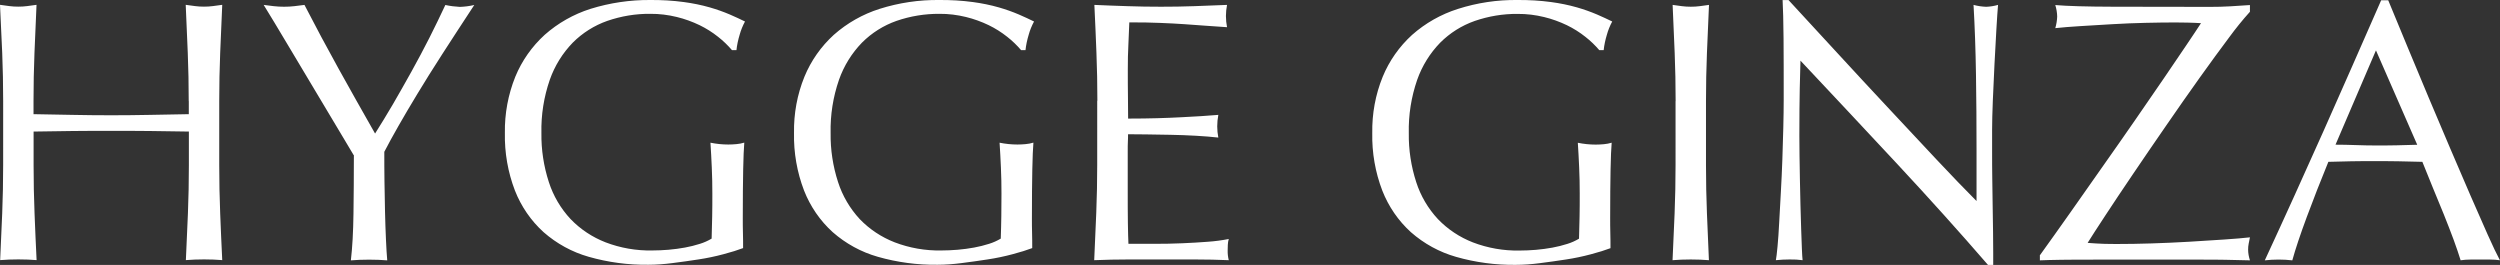 <?xml version="1.0" encoding="UTF-8"?><svg id="b" xmlns="http://www.w3.org/2000/svg" viewBox="0 0 316.21 33.51"><rect x="0" y="0" width="316.21" height="33.51" fill="#333333" stroke="none"/><defs><style>.e{fill:#fff;}</style></defs><g id="c"><path id="d" class="e" d="M23.87,12.79c0-2.07-.04-4.1-.12-6.09s-.16-4.02-.26-6.09c.41,.06,.8,.12,1.18,.16,.37,.05,.75,.07,1.13,.07,.38,0,.75-.02,1.13-.07,.38-.05,.77-.1,1.18-.16-.09,2.07-.18,4.1-.26,6.09s-.12,4.02-.12,6.09v8.08c0,2.07,.04,4.1,.12,6.11,.08,2.01,.16,3.98,.26,5.92-.72-.06-1.49-.09-2.3-.09s-1.58,.03-2.3,.09c.09-1.94,.18-3.92,.26-5.92,.08-2.01,.12-4.04,.12-6.11v-4.23c-1.69-.03-3.33-.05-4.91-.07s-3.22-.02-4.91-.02c-1.69,0-3.33,0-4.91,.02s-3.22,.04-4.91,.07v4.23c0,2.07,.04,4.1,.12,6.11,.08,2.01,.16,3.98,.26,5.92-.72-.06-1.49-.09-2.31-.09s-1.58,.03-2.3,.09c.09-1.94,.18-3.92,.26-5.92,.08-2.01,.12-4.04,.12-6.11V12.79c0-2.07-.04-4.1-.12-6.09S.09,2.68,0,.61c.41,.06,.8,.12,1.18,.16,.37,.05,.75,.07,1.13,.07,.38,0,.75-.02,1.13-.07,.38-.05,.77-.1,1.18-.16-.09,2.07-.18,4.1-.26,6.09s-.12,4.02-.12,6.09v1.65c1.69,.03,3.33,.06,4.91,.09,1.58,.03,3.22,.05,4.91,.05,1.69,0,3.33-.02,4.91-.05s3.22-.06,4.91-.09v-1.65Zm20.91,6.91c-.31-.53-.78-1.31-1.39-2.33-.61-1.02-1.29-2.15-2.02-3.38-.73-1.24-1.51-2.54-2.33-3.9-.82-1.36-1.59-2.66-2.33-3.9-.73-1.24-1.4-2.35-2-3.34s-1.05-1.73-1.36-2.23c.44,.06,.87,.12,1.29,.16,.43,.05,.86,.07,1.29,.07,.43,0,.86-.02,1.29-.07,.42-.05,.85-.1,1.29-.16,1.41,2.73,2.84,5.41,4.3,8.04,1.46,2.63,3,5.37,4.63,8.23,.72-1.13,1.47-2.37,2.26-3.71,.78-1.35,1.57-2.73,2.35-4.14,.78-1.41,1.54-2.83,2.26-4.25,.72-1.43,1.39-2.81,2.02-4.16,.6,.13,1.22,.21,1.83,.24,.62-.02,1.23-.1,1.83-.24-1.5,2.29-2.85,4.35-4.04,6.2-1.19,1.85-2.24,3.52-3.15,5.03-.91,1.5-1.71,2.86-2.4,4.07-.69,1.21-1.29,2.3-1.79,3.27,0,1.16,0,2.4,.02,3.71s.04,2.61,.07,3.88c.03,1.27,.07,2.44,.12,3.53,.05,1.08,.1,1.95,.16,2.61-.72-.06-1.48-.09-2.3-.09s-1.58,.03-2.3,.09c.19-1.63,.3-3.6,.33-5.92,.03-2.32,.05-4.75,.05-7.28h0ZM92.59,6.35c-.53-.62-1.12-1.19-1.76-1.69-.73-.58-1.51-1.07-2.35-1.48-.92-.44-1.88-.79-2.87-1.03-1.1-.27-2.23-.41-3.36-.4-1.85-.02-3.68,.29-5.43,.89-1.65,.58-3.14,1.52-4.37,2.75-1.3,1.34-2.29,2.94-2.91,4.7-.75,2.17-1.11,4.45-1.06,6.74-.03,2.1,.29,4.2,.94,6.2,.56,1.74,1.5,3.34,2.75,4.68,1.24,1.29,2.75,2.29,4.42,2.94,1.88,.72,3.89,1.07,5.9,1.03,.66,0,1.35-.03,2.07-.09s1.42-.16,2.09-.28c.64-.12,1.26-.27,1.88-.47,.52-.16,1.01-.38,1.48-.66,.03-.94,.05-1.88,.07-2.82s.02-1.9,.02-2.87c0-1.1-.02-2.19-.07-3.29-.05-1.1-.1-2.15-.17-3.15,.74,.15,1.5,.23,2.26,.23,.34,0,.69-.02,1.03-.05,.33-.03,.67-.09,.99-.19-.06,.72-.11,1.86-.14,3.41-.03,1.55-.05,3.6-.05,6.13,0,.63,0,1.26,.02,1.9,.02,.64,.02,1.27,.02,1.9-.66,.25-1.48,.51-2.47,.77-1.04,.28-2.09,.5-3.15,.66-1.11,.17-2.22,.33-3.34,.47-1.01,.13-2.02,.21-3.03,.21-2.55,.03-5.09-.31-7.54-1.01-2.11-.6-4.06-1.67-5.71-3.12-1.6-1.45-2.83-3.25-3.62-5.26-.89-2.32-1.32-4.8-1.27-7.28-.04-2.44,.41-4.86,1.32-7.12,.83-2.02,2.1-3.82,3.71-5.29,1.68-1.49,3.66-2.61,5.8-3.29C77.14,.36,79.69-.02,82.25,0c1.42-.01,2.84,.07,4.25,.26,1.11,.15,2.21,.37,3.29,.68,.86,.25,1.69,.54,2.51,.89,.72,.31,1.36,.61,1.93,.89-.29,.54-.52,1.1-.68,1.69-.19,.63-.33,1.27-.4,1.93h-.56Zm36.57,0c-.53-.62-1.12-1.19-1.76-1.69-.73-.58-1.51-1.07-2.35-1.48-.92-.44-1.88-.79-2.87-1.03-1.1-.27-2.23-.41-3.36-.4-1.85-.01-3.68,.29-5.42,.89-1.65,.58-3.14,1.52-4.37,2.75-1.3,1.34-2.29,2.94-2.91,4.7-.75,2.17-1.11,4.45-1.06,6.74-.03,2.1,.29,4.2,.94,6.2,.56,1.74,1.5,3.34,2.74,4.68,1.24,1.29,2.75,2.29,4.42,2.94,1.88,.72,3.89,1.07,5.9,1.03,.66,0,1.35-.03,2.07-.09,.72-.06,1.42-.16,2.09-.28,.64-.12,1.26-.27,1.88-.47,.52-.16,1.01-.38,1.48-.66,.03-.94,.06-1.88,.07-2.82s.02-1.9,.02-2.87c0-1.1-.02-2.19-.07-3.29-.05-1.1-.1-2.15-.17-3.15,.74,.15,1.5,.23,2.26,.23,.34,0,.69-.02,1.03-.05,.33-.03,.67-.09,.99-.19-.06,.72-.11,1.86-.14,3.41s-.05,3.6-.05,6.13c0,.63,0,1.26,.02,1.9,.02,.64,.02,1.27,.02,1.9-.66,.25-1.48,.51-2.47,.77-1.04,.28-2.09,.5-3.15,.66-1.11,.17-2.22,.33-3.34,.47-1.01,.13-2.02,.21-3.03,.21-2.55,.03-5.09-.31-7.54-1.01-2.11-.6-4.06-1.67-5.71-3.12-1.6-1.45-2.83-3.25-3.62-5.26-.89-2.32-1.32-4.8-1.27-7.28-.04-2.44,.4-4.86,1.32-7.12,.83-2.02,2.1-3.82,3.71-5.29,1.68-1.49,3.66-2.61,5.8-3.29C113.7,.35,116.25-.03,118.81,0c1.42-.01,2.84,.07,4.25,.26,1.11,.15,2.21,.37,3.29,.68,.86,.25,1.69,.54,2.51,.89,.72,.31,1.36,.61,1.93,.89-.29,.54-.52,1.1-.68,1.69-.19,.63-.33,1.27-.4,1.93h-.56Zm9.64,6.4c0-2.07-.04-4.1-.12-6.11-.08-2.01-.16-4.01-.26-6.02,1.41,.06,2.81,.12,4.21,.16,1.39,.05,2.8,.07,4.21,.07,1.41,0,2.8-.02,4.18-.07s2.77-.1,4.18-.16c-.09,.46-.14,.94-.14,1.41,0,.47,.05,.95,.14,1.41-1-.06-1.92-.13-2.75-.19-.83-.06-1.71-.13-2.63-.19-.92-.06-1.93-.12-3.03-.16-1.1-.05-2.41-.07-3.95-.07-.03,1-.07,1.96-.12,2.87-.05,.91-.07,1.94-.07,3.1,0,1.22,0,2.41,.02,3.57,.02,1.16,.02,2.04,.02,2.63,1.38,0,2.62-.02,3.71-.05,1.1-.03,2.1-.07,3.01-.12,.91-.05,1.75-.09,2.51-.14,.77-.05,1.5-.1,2.18-.16-.09,.48-.14,.97-.14,1.46,0,.47,.05,.95,.14,1.41-.81-.09-1.76-.17-2.84-.23-1.08-.06-2.16-.1-3.24-.12l-3.06-.05c-.96-.02-1.72-.02-2.28-.02,0,.28,0,.59-.02,.92-.02,.33-.02,.74-.02,1.24v4.65c0,1.79,0,3.26,.02,4.42,.02,1.16,.04,2.04,.07,2.63h3.29c1.19,0,2.36-.02,3.5-.07,1.14-.05,2.22-.11,3.24-.19,.89-.06,1.78-.18,2.66-.35-.07,.24-.11,.48-.12,.73-.02,.27-.02,.51-.02,.73-.01,.41,.04,.82,.14,1.22-1.41-.06-2.81-.09-4.21-.09h-8.53c-1.41,0-2.84,.03-4.28,.09,.09-2.01,.18-4,.26-5.99,.08-1.99,.12-4.02,.12-6.09V12.74Zm63.5-6.39c-.53-.62-1.12-1.19-1.76-1.69-.73-.58-1.51-1.07-2.35-1.48-.92-.44-1.88-.79-2.87-1.03-1.1-.27-2.23-.41-3.36-.4-1.85-.02-3.68,.29-5.43,.89-1.65,.58-3.14,1.52-4.37,2.75-1.3,1.34-2.29,2.94-2.91,4.7-.75,2.17-1.11,4.45-1.06,6.74-.03,2.1,.29,4.2,.94,6.2,.56,1.74,1.5,3.34,2.75,4.68,1.24,1.29,2.75,2.29,4.42,2.94,1.88,.72,3.89,1.07,5.9,1.03,.66,0,1.35-.03,2.07-.09,.72-.06,1.42-.16,2.09-.28,.64-.12,1.26-.27,1.88-.47,.52-.16,1.01-.38,1.48-.66,.03-.94,.05-1.88,.07-2.82,.02-.94,.02-1.9,.02-2.87,0-1.1-.02-2.19-.07-3.29s-.1-2.15-.17-3.15c.74,.15,1.5,.23,2.26,.23,.34,0,.69-.02,1.03-.05,.33-.03,.67-.09,.99-.19-.06,.72-.11,1.86-.14,3.41-.03,1.55-.05,3.6-.05,6.13,0,.63,0,1.26,.02,1.9,.02,.64,.02,1.27,.02,1.9-.66,.25-1.48,.51-2.47,.77-1.04,.28-2.09,.5-3.15,.66-1.11,.17-2.22,.33-3.34,.47-1,.13-2.01,.21-3.03,.21-2.55,.03-5.09-.31-7.54-1.01-2.11-.6-4.06-1.67-5.71-3.12-1.6-1.45-2.83-3.25-3.62-5.26-.89-2.32-1.32-4.8-1.27-7.28-.04-2.44,.4-4.86,1.32-7.12,.83-2.02,2.1-3.82,3.71-5.29,1.68-1.49,3.66-2.61,5.8-3.29C186.84,.35,189.38-.03,191.94,0c1.42-.01,2.84,.07,4.25,.26,1.11,.15,2.21,.37,3.29,.68,.86,.25,1.69,.54,2.51,.89,.72,.31,1.36,.61,1.93,.89-.29,.54-.52,1.1-.68,1.69-.19,.63-.33,1.27-.4,1.93h-.56Zm9.64,6.44c0-2.07-.04-4.1-.12-6.09s-.16-4.02-.26-6.09c.41,.06,.8,.12,1.17,.16,.37,.05,.75,.07,1.13,.07,.38,0,.75-.02,1.13-.07,.38-.05,.77-.1,1.17-.16-.09,2.07-.18,4.1-.26,6.09-.08,1.99-.12,4.02-.12,6.09v8.08c0,2.07,.04,4.1,.12,6.11,.08,2.01,.16,3.98,.25,5.92-.72-.06-1.49-.09-2.3-.09s-1.58,.03-2.3,.09c.09-1.94,.18-3.92,.26-5.92,.08-2.01,.12-4.04,.12-6.11V12.79Zm39.52,20.72c-3.6-4.16-7.44-8.43-11.51-12.8-4.07-4.37-8.15-8.72-12.22-13.05-.03,.88-.06,2.05-.09,3.52-.03,1.47-.05,3.48-.05,6.02,0,.66,0,1.47,.02,2.44,.02,.97,.03,1.99,.05,3.06,.02,1.07,.04,2.15,.07,3.24s.06,2.11,.09,3.06c.03,.94,.06,1.76,.09,2.47s.06,1.18,.09,1.43c-.54-.07-1.09-.1-1.64-.09-.58,0-1.16,.03-1.74,.09,.06-.31,.13-.89,.21-1.74,.08-.85,.15-1.86,.21-3.03,.06-1.17,.13-2.45,.21-3.83,.08-1.38,.14-2.76,.19-4.14,.05-1.38,.09-2.73,.12-4.04,.03-1.32,.05-2.49,.05-3.52,0-3.01,0-5.59-.02-7.76-.02-2.16-.06-3.78-.12-4.84h.75c1.91,2.07,3.96,4.28,6.13,6.65,2.18,2.37,4.34,4.7,6.49,7,2.15,2.3,4.18,4.48,6.11,6.53,1.93,2.05,3.61,3.8,5.05,5.24v-6.39c0-3.29-.02-6.49-.07-9.61s-.15-6.05-.31-8.81c.52,.14,1.06,.22,1.6,.24,.51-.02,1.01-.1,1.5-.24-.06,.69-.13,1.72-.21,3.1-.08,1.38-.16,2.85-.24,4.42-.08,1.57-.15,3.1-.21,4.61s-.09,2.71-.09,3.62v2.82c0,1.07,0,2.18,.02,3.34s.03,2.32,.05,3.5c.02,1.18,.03,2.27,.05,3.29,.02,1.02,.02,1.9,.02,2.66v1.55h-.65Zm6.58-1.27c1.22-1.69,2.51-3.51,3.88-5.45,1.36-1.94,2.73-3.89,4.11-5.85,1.38-1.96,2.73-3.88,4.04-5.78,1.32-1.9,2.52-3.65,3.62-5.26,1.1-1.61,2.05-3.02,2.87-4.23,.81-1.21,1.43-2.12,1.83-2.75-.56-.03-1.13-.06-1.69-.07s-1.1-.02-1.6-.02c-1.13,0-2.38,.02-3.76,.05s-2.77,.09-4.16,.17c-1.39,.08-2.73,.16-4,.24s-2.34,.16-3.22,.26c.14-.47,.22-.96,.24-1.46-.01-.49-.09-.98-.24-1.46,1.53,.13,3.96,.2,7.28,.21s7.43,.02,12.31,.02c.85,0,1.69-.02,2.54-.07,.85-.05,1.68-.1,2.49-.16v.85c-.93,1.03-1.81,2.12-2.63,3.24-1.13,1.5-2.37,3.21-3.74,5.12-1.36,1.91-2.78,3.93-4.25,6.07-1.47,2.13-2.87,4.17-4.18,6.11-1.32,1.94-2.48,3.69-3.5,5.24-1.02,1.55-1.76,2.7-2.23,3.45,.75,.06,1.43,.1,2.04,.12s1.23,.02,1.86,.02c1.19,0,2.58-.02,4.16-.07s3.16-.12,4.72-.21c1.57-.09,3.05-.19,4.44-.28s2.5-.19,3.31-.28c-.06,.28-.12,.55-.16,.8-.05,.25-.07,.5-.07,.75,0,.46,.09,.92,.23,1.36-1.13-.03-2.17-.06-3.13-.07-.96-.02-1.87-.02-2.75-.02h-13.89c-1.49,0-2.84,0-4.07,.02-1.22,.02-2.13,.04-2.73,.07v-.66Zm37.36-13.95c.81,0,1.66,.02,2.54,.05s1.72,.05,2.54,.05c.88,0,1.75,0,2.63-.02,.88-.02,1.75-.04,2.63-.07l-5.22-11.94-5.12,11.94Zm20.82,14.62c-.41-.06-.83-.09-1.25-.09h-2.49c-.42,0-.83,.03-1.25,.09-.22-.72-.52-1.59-.89-2.61-.38-1.02-.79-2.08-1.24-3.2-.45-1.11-.92-2.24-1.39-3.38-.47-1.14-.91-2.23-1.32-3.26-1-.03-2.02-.05-3.05-.07s-2.07-.02-3.1-.02c-.97,0-1.93,0-2.87,.02s-1.9,.04-2.87,.07c-1,2.44-1.91,4.77-2.73,6.98-.82,2.21-1.43,4.03-1.83,5.48-1.16-.13-2.32-.13-3.48,0,2.54-5.48,5.01-10.94,7.43-16.36,2.41-5.42,4.84-10.94,7.29-16.54h.89c.75,1.82,1.57,3.78,2.44,5.9,.88,2.12,1.77,4.25,2.68,6.42,.91,2.16,1.82,4.31,2.73,6.44,.91,2.13,1.76,4.11,2.56,5.95,.8,1.83,1.52,3.47,2.16,4.91,.64,1.44,1.17,2.54,1.57,3.29Z"/></g></svg>